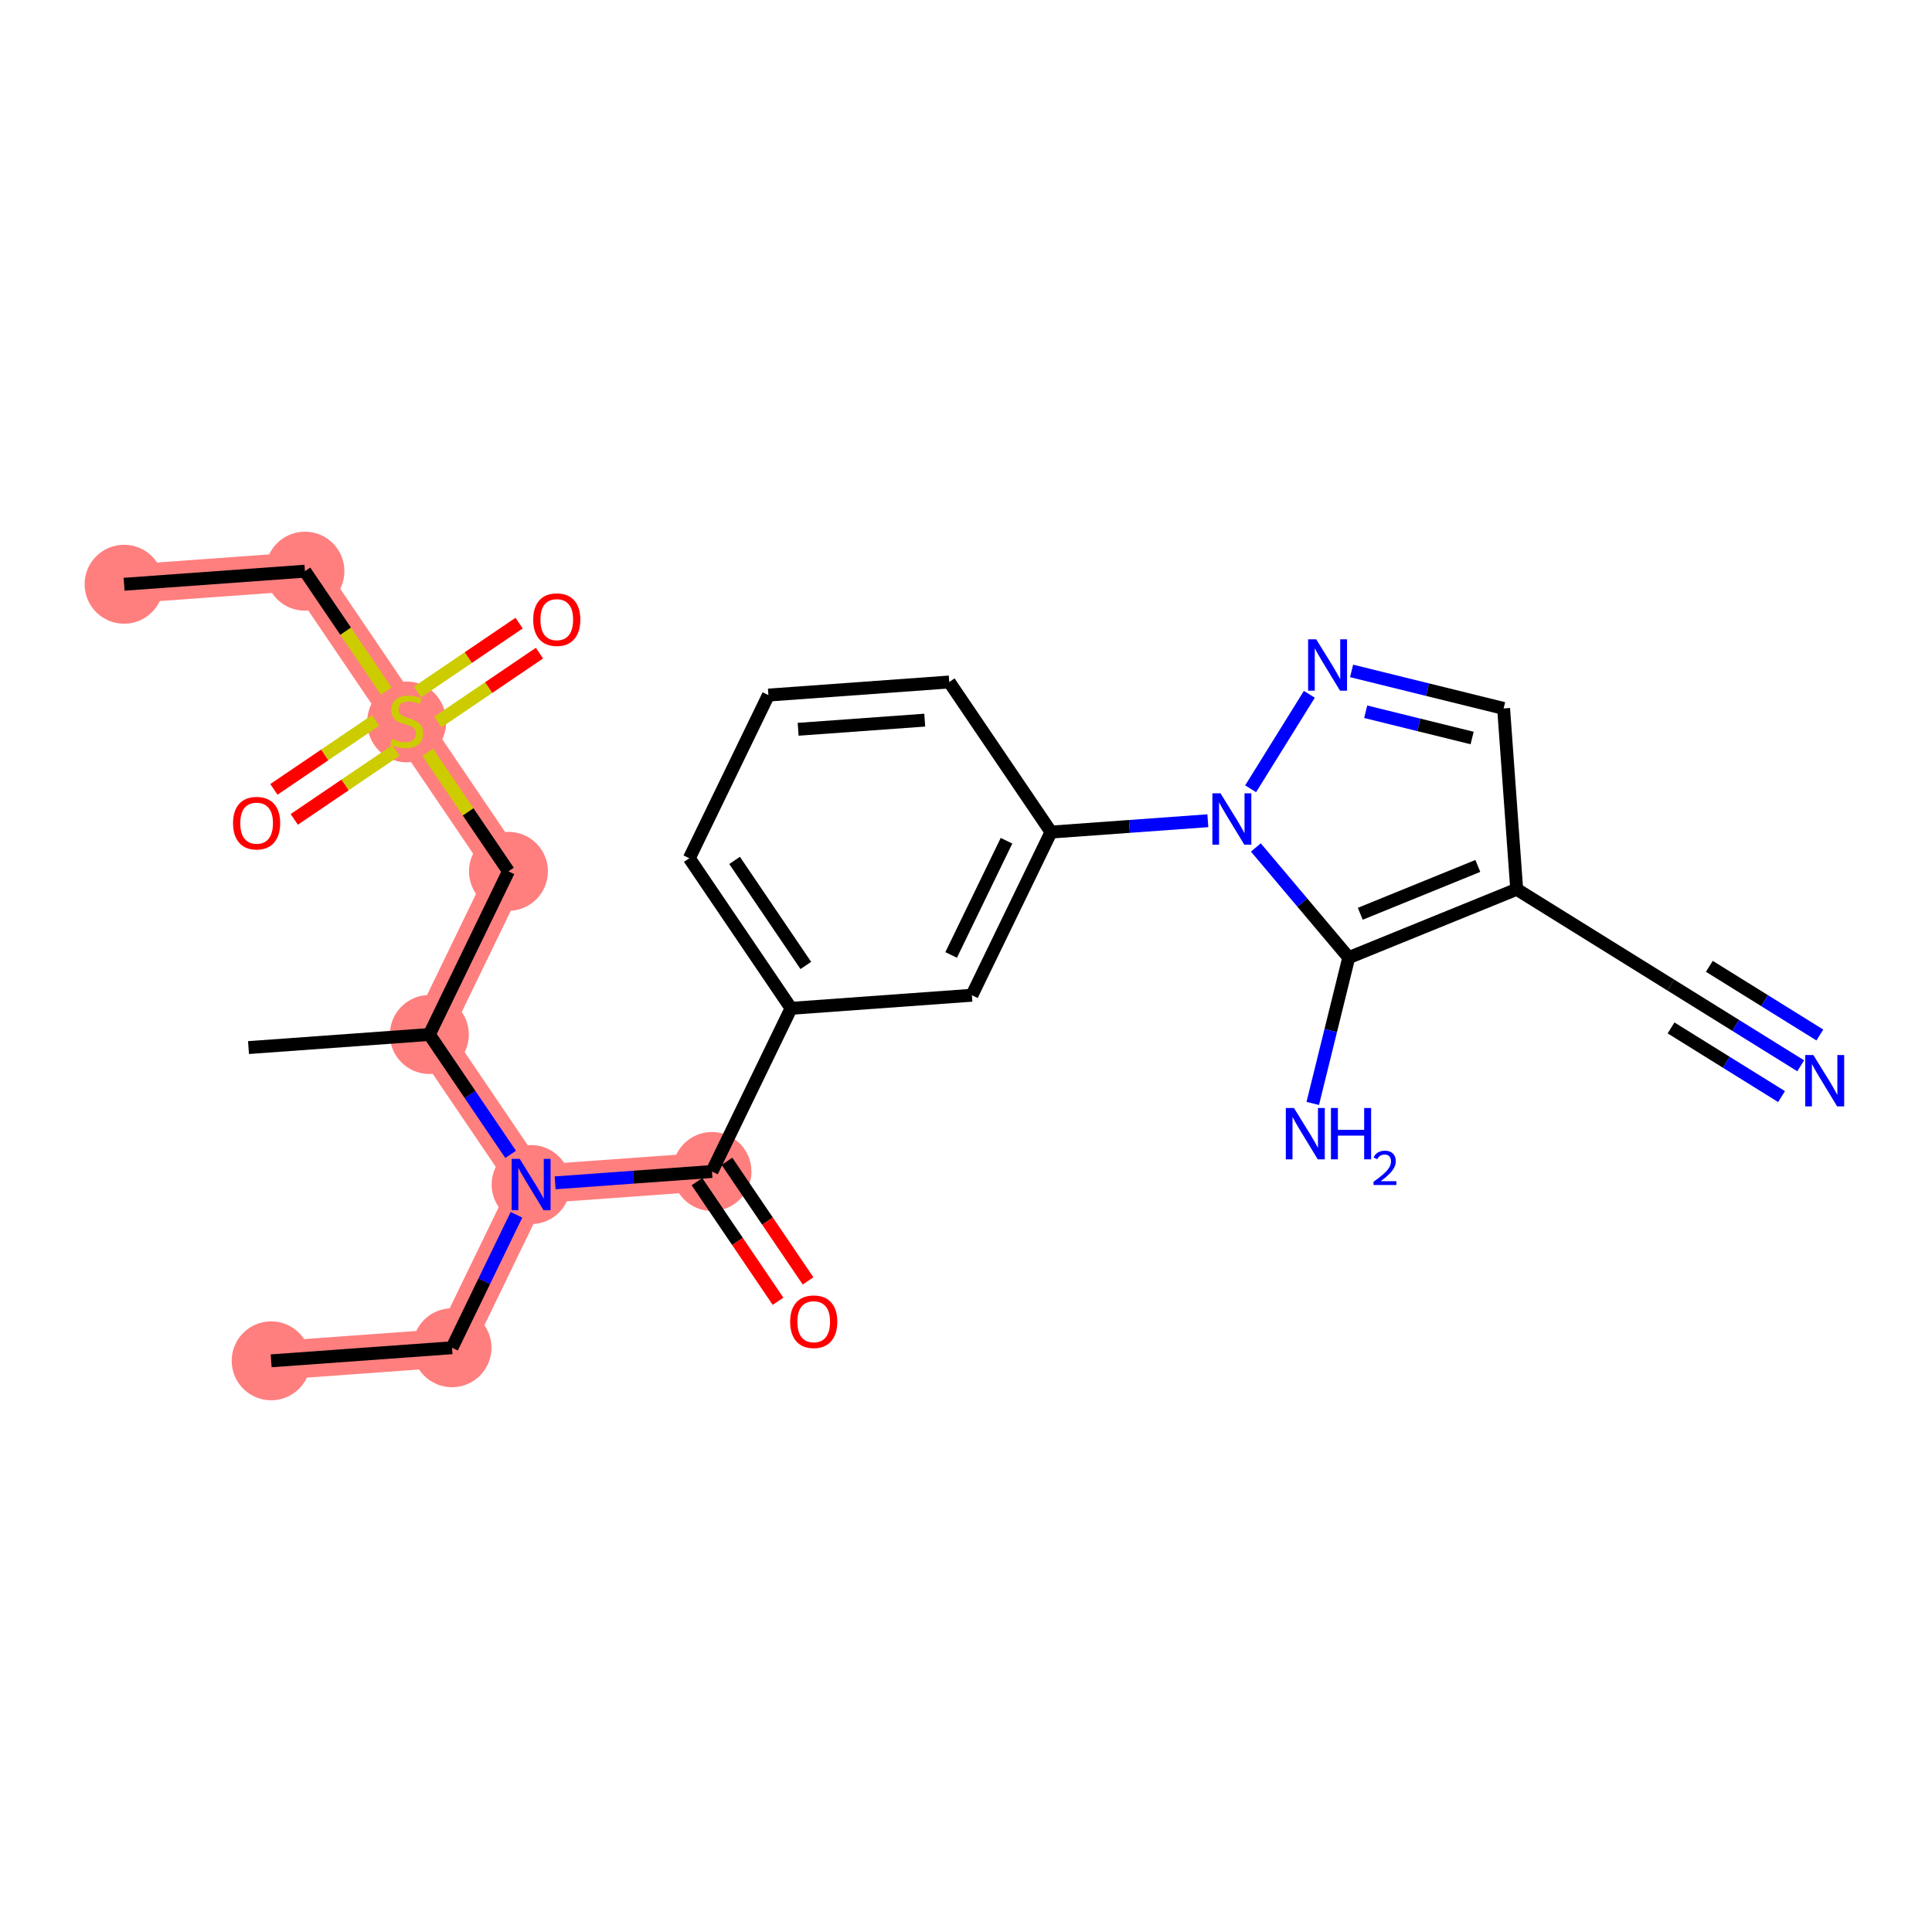 <?xml version='1.0' encoding='iso-8859-1'?>
<svg version='1.1' baseProfile='full'
              xmlns='http://www.w3.org/2000/svg'
                      xmlns:rdkit='http://www.rdkit.org/xml'
                      xmlns:xlink='http://www.w3.org/1999/xlink'
                  xml:space='preserve'
width='300px' height='300px' viewBox='0 0 300 300'>
<!-- END OF HEADER -->
<rect style='opacity:1.0;fill:#FFFFFF;stroke:none' width='300' height='300' x='0' y='0'> </rect>
<rect style='opacity:1.0;fill:#FFFFFF;stroke:none' width='300' height='300' x='0' y='0'> </rect>
<path d='M 42.107,211.308 L 70.189,209.277' style='fill:none;fill-rule:evenodd;stroke:#FF7F7F;stroke-width:6.0px;stroke-linecap:butt;stroke-linejoin:miter;stroke-opacity:1' />
<path d='M 70.189,209.277 L 82.471,183.941' style='fill:none;fill-rule:evenodd;stroke:#FF7F7F;stroke-width:6.0px;stroke-linecap:butt;stroke-linejoin:miter;stroke-opacity:1' />
<path d='M 82.471,183.941 L 110.554,181.909' style='fill:none;fill-rule:evenodd;stroke:#FF7F7F;stroke-width:6.0px;stroke-linecap:butt;stroke-linejoin:miter;stroke-opacity:1' />
<path d='M 82.471,183.941 L 66.67,160.636' style='fill:none;fill-rule:evenodd;stroke:#FF7F7F;stroke-width:6.0px;stroke-linecap:butt;stroke-linejoin:miter;stroke-opacity:1' />
<path d='M 66.67,160.636 L 78.952,135.3' style='fill:none;fill-rule:evenodd;stroke:#FF7F7F;stroke-width:6.0px;stroke-linecap:butt;stroke-linejoin:miter;stroke-opacity:1' />
<path d='M 78.952,135.3 L 63.151,111.996' style='fill:none;fill-rule:evenodd;stroke:#FF7F7F;stroke-width:6.0px;stroke-linecap:butt;stroke-linejoin:miter;stroke-opacity:1' />
<path d='M 63.151,111.996 L 47.35,88.692' style='fill:none;fill-rule:evenodd;stroke:#FF7F7F;stroke-width:6.0px;stroke-linecap:butt;stroke-linejoin:miter;stroke-opacity:1' />
<path d='M 47.35,88.692 L 19.268,90.723' style='fill:none;fill-rule:evenodd;stroke:#FF7F7F;stroke-width:6.0px;stroke-linecap:butt;stroke-linejoin:miter;stroke-opacity:1' />
<ellipse cx='42.107' cy='211.308' rx='5.631' ry='5.631'  style='fill:#FF7F7F;fill-rule:evenodd;stroke:#FF7F7F;stroke-width:1.0px;stroke-linecap:butt;stroke-linejoin:miter;stroke-opacity:1' />
<ellipse cx='70.189' cy='209.277' rx='5.631' ry='5.631'  style='fill:#FF7F7F;fill-rule:evenodd;stroke:#FF7F7F;stroke-width:1.0px;stroke-linecap:butt;stroke-linejoin:miter;stroke-opacity:1' />
<ellipse cx='82.471' cy='183.941' rx='5.631' ry='5.638'  style='fill:#FF7F7F;fill-rule:evenodd;stroke:#FF7F7F;stroke-width:1.0px;stroke-linecap:butt;stroke-linejoin:miter;stroke-opacity:1' />
<ellipse cx='110.554' cy='181.909' rx='5.631' ry='5.631'  style='fill:#FF7F7F;fill-rule:evenodd;stroke:#FF7F7F;stroke-width:1.0px;stroke-linecap:butt;stroke-linejoin:miter;stroke-opacity:1' />
<ellipse cx='66.67' cy='160.636' rx='5.631' ry='5.631'  style='fill:#FF7F7F;fill-rule:evenodd;stroke:#FF7F7F;stroke-width:1.0px;stroke-linecap:butt;stroke-linejoin:miter;stroke-opacity:1' />
<ellipse cx='78.952' cy='135.3' rx='5.631' ry='5.631'  style='fill:#FF7F7F;fill-rule:evenodd;stroke:#FF7F7F;stroke-width:1.0px;stroke-linecap:butt;stroke-linejoin:miter;stroke-opacity:1' />
<ellipse cx='63.151' cy='112.103' rx='5.631' ry='5.774'  style='fill:#FF7F7F;fill-rule:evenodd;stroke:#FF7F7F;stroke-width:1.0px;stroke-linecap:butt;stroke-linejoin:miter;stroke-opacity:1' />
<ellipse cx='47.35' cy='88.692' rx='5.631' ry='5.631'  style='fill:#FF7F7F;fill-rule:evenodd;stroke:#FF7F7F;stroke-width:1.0px;stroke-linecap:butt;stroke-linejoin:miter;stroke-opacity:1' />
<ellipse cx='19.268' cy='90.723' rx='5.631' ry='5.631'  style='fill:#FF7F7F;fill-rule:evenodd;stroke:#FF7F7F;stroke-width:1.0px;stroke-linecap:butt;stroke-linejoin:miter;stroke-opacity:1' />
<path class='bond-0 atom-0 atom-1' d='M 42.107,211.308 L 70.189,209.277' style='fill:none;fill-rule:evenodd;stroke:#000000;stroke-width:2.0px;stroke-linecap:butt;stroke-linejoin:miter;stroke-opacity:1' />
<path class='bond-1 atom-1 atom-2' d='M 70.189,209.277 L 75.193,198.954' style='fill:none;fill-rule:evenodd;stroke:#000000;stroke-width:2.0px;stroke-linecap:butt;stroke-linejoin:miter;stroke-opacity:1' />
<path class='bond-1 atom-1 atom-2' d='M 75.193,198.954 L 80.197,188.631' style='fill:none;fill-rule:evenodd;stroke:#0000FF;stroke-width:2.0px;stroke-linecap:butt;stroke-linejoin:miter;stroke-opacity:1' />
<path class='bond-2 atom-2 atom-3' d='M 86.199,183.671 L 98.376,182.79' style='fill:none;fill-rule:evenodd;stroke:#0000FF;stroke-width:2.0px;stroke-linecap:butt;stroke-linejoin:miter;stroke-opacity:1' />
<path class='bond-2 atom-2 atom-3' d='M 98.376,182.79 L 110.554,181.909' style='fill:none;fill-rule:evenodd;stroke:#000000;stroke-width:2.0px;stroke-linecap:butt;stroke-linejoin:miter;stroke-opacity:1' />
<path class='bond-18 atom-2 atom-19' d='M 79.29,179.25 L 72.98,169.943' style='fill:none;fill-rule:evenodd;stroke:#0000FF;stroke-width:2.0px;stroke-linecap:butt;stroke-linejoin:miter;stroke-opacity:1' />
<path class='bond-18 atom-2 atom-19' d='M 72.98,169.943 L 66.67,160.636' style='fill:none;fill-rule:evenodd;stroke:#000000;stroke-width:2.0px;stroke-linecap:butt;stroke-linejoin:miter;stroke-opacity:1' />
<path class='bond-3 atom-3 atom-4' d='M 108.223,183.489 L 114.518,192.773' style='fill:none;fill-rule:evenodd;stroke:#000000;stroke-width:2.0px;stroke-linecap:butt;stroke-linejoin:miter;stroke-opacity:1' />
<path class='bond-3 atom-3 atom-4' d='M 114.518,192.773 L 120.813,202.057' style='fill:none;fill-rule:evenodd;stroke:#FF0000;stroke-width:2.0px;stroke-linecap:butt;stroke-linejoin:miter;stroke-opacity:1' />
<path class='bond-3 atom-3 atom-4' d='M 112.884,180.329 L 119.179,189.613' style='fill:none;fill-rule:evenodd;stroke:#000000;stroke-width:2.0px;stroke-linecap:butt;stroke-linejoin:miter;stroke-opacity:1' />
<path class='bond-3 atom-3 atom-4' d='M 119.179,189.613 L 125.474,198.897' style='fill:none;fill-rule:evenodd;stroke:#FF0000;stroke-width:2.0px;stroke-linecap:butt;stroke-linejoin:miter;stroke-opacity:1' />
<path class='bond-4 atom-3 atom-5' d='M 110.554,181.909 L 122.835,156.573' style='fill:none;fill-rule:evenodd;stroke:#000000;stroke-width:2.0px;stroke-linecap:butt;stroke-linejoin:miter;stroke-opacity:1' />
<path class='bond-5 atom-5 atom-6' d='M 122.835,156.573 L 107.034,133.268' style='fill:none;fill-rule:evenodd;stroke:#000000;stroke-width:2.0px;stroke-linecap:butt;stroke-linejoin:miter;stroke-opacity:1' />
<path class='bond-5 atom-5 atom-6' d='M 125.126,149.917 L 114.065,133.604' style='fill:none;fill-rule:evenodd;stroke:#000000;stroke-width:2.0px;stroke-linecap:butt;stroke-linejoin:miter;stroke-opacity:1' />
<path class='bond-26 atom-18 atom-5' d='M 150.918,154.541 L 122.835,156.573' style='fill:none;fill-rule:evenodd;stroke:#000000;stroke-width:2.0px;stroke-linecap:butt;stroke-linejoin:miter;stroke-opacity:1' />
<path class='bond-6 atom-6 atom-7' d='M 107.034,133.268 L 119.316,107.932' style='fill:none;fill-rule:evenodd;stroke:#000000;stroke-width:2.0px;stroke-linecap:butt;stroke-linejoin:miter;stroke-opacity:1' />
<path class='bond-7 atom-7 atom-8' d='M 119.316,107.932 L 147.399,105.9' style='fill:none;fill-rule:evenodd;stroke:#000000;stroke-width:2.0px;stroke-linecap:butt;stroke-linejoin:miter;stroke-opacity:1' />
<path class='bond-7 atom-7 atom-8' d='M 123.935,113.244 L 143.593,111.822' style='fill:none;fill-rule:evenodd;stroke:#000000;stroke-width:2.0px;stroke-linecap:butt;stroke-linejoin:miter;stroke-opacity:1' />
<path class='bond-8 atom-8 atom-9' d='M 147.399,105.9 L 163.2,129.205' style='fill:none;fill-rule:evenodd;stroke:#000000;stroke-width:2.0px;stroke-linecap:butt;stroke-linejoin:miter;stroke-opacity:1' />
<path class='bond-9 atom-9 atom-10' d='M 163.2,129.205 L 175.377,128.324' style='fill:none;fill-rule:evenodd;stroke:#000000;stroke-width:2.0px;stroke-linecap:butt;stroke-linejoin:miter;stroke-opacity:1' />
<path class='bond-9 atom-9 atom-10' d='M 175.377,128.324 L 187.554,127.443' style='fill:none;fill-rule:evenodd;stroke:#0000FF;stroke-width:2.0px;stroke-linecap:butt;stroke-linejoin:miter;stroke-opacity:1' />
<path class='bond-17 atom-9 atom-18' d='M 163.2,129.205 L 150.918,154.541' style='fill:none;fill-rule:evenodd;stroke:#000000;stroke-width:2.0px;stroke-linecap:butt;stroke-linejoin:miter;stroke-opacity:1' />
<path class='bond-17 atom-9 atom-18' d='M 156.29,130.549 L 147.693,148.284' style='fill:none;fill-rule:evenodd;stroke:#000000;stroke-width:2.0px;stroke-linecap:butt;stroke-linejoin:miter;stroke-opacity:1' />
<path class='bond-10 atom-10 atom-11' d='M 194.198,122.482 L 203.315,107.812' style='fill:none;fill-rule:evenodd;stroke:#0000FF;stroke-width:2.0px;stroke-linecap:butt;stroke-linejoin:miter;stroke-opacity:1' />
<path class='bond-27 atom-16 atom-10' d='M 209.432,148.698 L 202.221,140.146' style='fill:none;fill-rule:evenodd;stroke:#000000;stroke-width:2.0px;stroke-linecap:butt;stroke-linejoin:miter;stroke-opacity:1' />
<path class='bond-27 atom-16 atom-10' d='M 202.221,140.146 L 195.01,131.594' style='fill:none;fill-rule:evenodd;stroke:#0000FF;stroke-width:2.0px;stroke-linecap:butt;stroke-linejoin:miter;stroke-opacity:1' />
<path class='bond-11 atom-11 atom-12' d='M 209.873,104.179 L 221.677,107.092' style='fill:none;fill-rule:evenodd;stroke:#0000FF;stroke-width:2.0px;stroke-linecap:butt;stroke-linejoin:miter;stroke-opacity:1' />
<path class='bond-11 atom-11 atom-12' d='M 221.677,107.092 L 233.481,110.005' style='fill:none;fill-rule:evenodd;stroke:#000000;stroke-width:2.0px;stroke-linecap:butt;stroke-linejoin:miter;stroke-opacity:1' />
<path class='bond-11 atom-11 atom-12' d='M 212.065,110.52 L 220.328,112.559' style='fill:none;fill-rule:evenodd;stroke:#0000FF;stroke-width:2.0px;stroke-linecap:butt;stroke-linejoin:miter;stroke-opacity:1' />
<path class='bond-11 atom-11 atom-12' d='M 220.328,112.559 L 228.591,114.598' style='fill:none;fill-rule:evenodd;stroke:#000000;stroke-width:2.0px;stroke-linecap:butt;stroke-linejoin:miter;stroke-opacity:1' />
<path class='bond-12 atom-12 atom-13' d='M 233.481,110.005 L 235.513,138.088' style='fill:none;fill-rule:evenodd;stroke:#000000;stroke-width:2.0px;stroke-linecap:butt;stroke-linejoin:miter;stroke-opacity:1' />
<path class='bond-13 atom-13 atom-14' d='M 235.513,138.088 L 259.426,152.95' style='fill:none;fill-rule:evenodd;stroke:#000000;stroke-width:2.0px;stroke-linecap:butt;stroke-linejoin:miter;stroke-opacity:1' />
<path class='bond-15 atom-13 atom-16' d='M 235.513,138.088 L 209.432,148.698' style='fill:none;fill-rule:evenodd;stroke:#000000;stroke-width:2.0px;stroke-linecap:butt;stroke-linejoin:miter;stroke-opacity:1' />
<path class='bond-15 atom-13 atom-16' d='M 229.479,134.463 L 211.222,141.89' style='fill:none;fill-rule:evenodd;stroke:#000000;stroke-width:2.0px;stroke-linecap:butt;stroke-linejoin:miter;stroke-opacity:1' />
<path class='bond-14 atom-14 atom-15' d='M 259.426,152.95 L 269.519,159.223' style='fill:none;fill-rule:evenodd;stroke:#000000;stroke-width:2.0px;stroke-linecap:butt;stroke-linejoin:miter;stroke-opacity:1' />
<path class='bond-14 atom-14 atom-15' d='M 269.519,159.223 L 279.612,165.496' style='fill:none;fill-rule:evenodd;stroke:#0000FF;stroke-width:2.0px;stroke-linecap:butt;stroke-linejoin:miter;stroke-opacity:1' />
<path class='bond-14 atom-14 atom-15' d='M 259.481,159.615 L 268.06,164.947' style='fill:none;fill-rule:evenodd;stroke:#000000;stroke-width:2.0px;stroke-linecap:butt;stroke-linejoin:miter;stroke-opacity:1' />
<path class='bond-14 atom-14 atom-15' d='M 268.06,164.947 L 276.639,170.279' style='fill:none;fill-rule:evenodd;stroke:#0000FF;stroke-width:2.0px;stroke-linecap:butt;stroke-linejoin:miter;stroke-opacity:1' />
<path class='bond-14 atom-14 atom-15' d='M 265.427,150.05 L 274.005,155.382' style='fill:none;fill-rule:evenodd;stroke:#000000;stroke-width:2.0px;stroke-linecap:butt;stroke-linejoin:miter;stroke-opacity:1' />
<path class='bond-14 atom-14 atom-15' d='M 274.005,155.382 L 282.584,160.714' style='fill:none;fill-rule:evenodd;stroke:#0000FF;stroke-width:2.0px;stroke-linecap:butt;stroke-linejoin:miter;stroke-opacity:1' />
<path class='bond-16 atom-16 atom-17' d='M 209.432,148.698 L 206.638,160.021' style='fill:none;fill-rule:evenodd;stroke:#000000;stroke-width:2.0px;stroke-linecap:butt;stroke-linejoin:miter;stroke-opacity:1' />
<path class='bond-16 atom-16 atom-17' d='M 206.638,160.021 L 203.844,171.343' style='fill:none;fill-rule:evenodd;stroke:#0000FF;stroke-width:2.0px;stroke-linecap:butt;stroke-linejoin:miter;stroke-opacity:1' />
<path class='bond-19 atom-19 atom-20' d='M 66.67,160.636 L 38.588,162.668' style='fill:none;fill-rule:evenodd;stroke:#000000;stroke-width:2.0px;stroke-linecap:butt;stroke-linejoin:miter;stroke-opacity:1' />
<path class='bond-20 atom-19 atom-21' d='M 66.67,160.636 L 78.952,135.3' style='fill:none;fill-rule:evenodd;stroke:#000000;stroke-width:2.0px;stroke-linecap:butt;stroke-linejoin:miter;stroke-opacity:1' />
<path class='bond-21 atom-21 atom-22' d='M 78.952,135.3 L 72.682,126.052' style='fill:none;fill-rule:evenodd;stroke:#000000;stroke-width:2.0px;stroke-linecap:butt;stroke-linejoin:miter;stroke-opacity:1' />
<path class='bond-21 atom-21 atom-22' d='M 72.682,126.052 L 66.411,116.805' style='fill:none;fill-rule:evenodd;stroke:#CCCC00;stroke-width:2.0px;stroke-linecap:butt;stroke-linejoin:miter;stroke-opacity:1' />
<path class='bond-22 atom-22 atom-23' d='M 58.31,111.876 L 50.421,117.225' style='fill:none;fill-rule:evenodd;stroke:#CCCC00;stroke-width:2.0px;stroke-linecap:butt;stroke-linejoin:miter;stroke-opacity:1' />
<path class='bond-22 atom-22 atom-23' d='M 50.421,117.225 L 42.532,122.574' style='fill:none;fill-rule:evenodd;stroke:#FF0000;stroke-width:2.0px;stroke-linecap:butt;stroke-linejoin:miter;stroke-opacity:1' />
<path class='bond-22 atom-22 atom-23' d='M 61.471,116.537 L 53.581,121.886' style='fill:none;fill-rule:evenodd;stroke:#CCCC00;stroke-width:2.0px;stroke-linecap:butt;stroke-linejoin:miter;stroke-opacity:1' />
<path class='bond-22 atom-22 atom-23' d='M 53.581,121.886 L 45.692,127.235' style='fill:none;fill-rule:evenodd;stroke:#FF0000;stroke-width:2.0px;stroke-linecap:butt;stroke-linejoin:miter;stroke-opacity:1' />
<path class='bond-23 atom-22 atom-24' d='M 67.992,112.116 L 75.881,106.767' style='fill:none;fill-rule:evenodd;stroke:#CCCC00;stroke-width:2.0px;stroke-linecap:butt;stroke-linejoin:miter;stroke-opacity:1' />
<path class='bond-23 atom-22 atom-24' d='M 75.881,106.767 L 83.77,101.418' style='fill:none;fill-rule:evenodd;stroke:#FF0000;stroke-width:2.0px;stroke-linecap:butt;stroke-linejoin:miter;stroke-opacity:1' />
<path class='bond-23 atom-22 atom-24' d='M 64.831,107.455 L 72.72,102.106' style='fill:none;fill-rule:evenodd;stroke:#CCCC00;stroke-width:2.0px;stroke-linecap:butt;stroke-linejoin:miter;stroke-opacity:1' />
<path class='bond-23 atom-22 atom-24' d='M 72.72,102.106 L 80.609,96.757' style='fill:none;fill-rule:evenodd;stroke:#FF0000;stroke-width:2.0px;stroke-linecap:butt;stroke-linejoin:miter;stroke-opacity:1' />
<path class='bond-24 atom-22 atom-25' d='M 59.978,107.316 L 53.664,98.004' style='fill:none;fill-rule:evenodd;stroke:#CCCC00;stroke-width:2.0px;stroke-linecap:butt;stroke-linejoin:miter;stroke-opacity:1' />
<path class='bond-24 atom-22 atom-25' d='M 53.664,98.004 L 47.35,88.692' style='fill:none;fill-rule:evenodd;stroke:#000000;stroke-width:2.0px;stroke-linecap:butt;stroke-linejoin:miter;stroke-opacity:1' />
<path class='bond-25 atom-25 atom-26' d='M 47.35,88.692 L 19.268,90.723' style='fill:none;fill-rule:evenodd;stroke:#000000;stroke-width:2.0px;stroke-linecap:butt;stroke-linejoin:miter;stroke-opacity:1' />
<path  class='atom-2' d='M 80.708 179.954
L 83.321 184.177
Q 83.58 184.594, 83.997 185.348
Q 84.414 186.103, 84.436 186.148
L 84.436 179.954
L 85.495 179.954
L 85.495 187.927
L 84.403 187.927
L 81.598 183.31
Q 81.272 182.769, 80.922 182.15
Q 80.585 181.53, 80.483 181.339
L 80.483 187.927
L 79.447 187.927
L 79.447 179.954
L 80.708 179.954
' fill='#0000FF'/>
<path  class='atom-4' d='M 122.694 205.236
Q 122.694 203.321, 123.64 202.251
Q 124.586 201.181, 126.354 201.181
Q 128.123 201.181, 129.069 202.251
Q 130.015 203.321, 130.015 205.236
Q 130.015 207.173, 129.057 208.277
Q 128.1 209.369, 126.354 209.369
Q 124.597 209.369, 123.64 208.277
Q 122.694 207.184, 122.694 205.236
M 126.354 208.468
Q 127.571 208.468, 128.224 207.657
Q 128.888 206.835, 128.888 205.236
Q 128.888 203.67, 128.224 202.882
Q 127.571 202.082, 126.354 202.082
Q 125.138 202.082, 124.474 202.871
Q 123.82 203.659, 123.82 205.236
Q 123.82 206.846, 124.474 207.657
Q 125.138 208.468, 126.354 208.468
' fill='#FF0000'/>
<path  class='atom-10' d='M 189.52 123.186
L 192.132 127.41
Q 192.391 127.826, 192.808 128.581
Q 193.225 129.335, 193.247 129.38
L 193.247 123.186
L 194.306 123.186
L 194.306 131.16
L 193.214 131.16
L 190.409 126.542
Q 190.083 126.002, 189.734 125.382
Q 189.396 124.763, 189.294 124.571
L 189.294 131.16
L 188.258 131.16
L 188.258 123.186
L 189.52 123.186
' fill='#0000FF'/>
<path  class='atom-11' d='M 204.382 99.273
L 206.995 103.496
Q 207.254 103.913, 207.671 104.667
Q 208.088 105.422, 208.11 105.467
L 208.11 99.273
L 209.169 99.273
L 209.169 107.246
L 208.076 107.246
L 205.272 102.629
Q 204.945 102.088, 204.596 101.469
Q 204.258 100.849, 204.157 100.658
L 204.157 107.246
L 203.121 107.246
L 203.121 99.273
L 204.382 99.273
' fill='#0000FF'/>
<path  class='atom-15' d='M 281.577 163.826
L 284.19 168.05
Q 284.449 168.466, 284.866 169.221
Q 285.282 169.976, 285.305 170.021
L 285.305 163.826
L 286.364 163.826
L 286.364 171.8
L 285.271 171.8
L 282.467 167.183
Q 282.14 166.642, 281.791 166.023
Q 281.453 165.403, 281.352 165.212
L 281.352 171.8
L 280.316 171.8
L 280.316 163.826
L 281.577 163.826
' fill='#0000FF'/>
<path  class='atom-17' d='M 200.924 172.047
L 203.537 176.271
Q 203.796 176.687, 204.213 177.442
Q 204.629 178.196, 204.652 178.241
L 204.652 172.047
L 205.711 172.047
L 205.711 180.021
L 204.618 180.021
L 201.814 175.403
Q 201.487 174.863, 201.138 174.243
Q 200.8 173.624, 200.699 173.432
L 200.699 180.021
L 199.663 180.021
L 199.663 172.047
L 200.924 172.047
' fill='#0000FF'/>
<path  class='atom-17' d='M 206.668 172.047
L 207.749 172.047
L 207.749 175.437
L 211.826 175.437
L 211.826 172.047
L 212.907 172.047
L 212.907 180.021
L 211.826 180.021
L 211.826 176.338
L 207.749 176.338
L 207.749 180.021
L 206.668 180.021
L 206.668 172.047
' fill='#0000FF'/>
<path  class='atom-17' d='M 213.294 179.741
Q 213.487 179.243, 213.948 178.968
Q 214.409 178.686, 215.048 178.686
Q 215.843 178.686, 216.289 179.117
Q 216.735 179.548, 216.735 180.314
Q 216.735 181.094, 216.156 181.822
Q 215.583 182.551, 214.394 183.413
L 216.825 183.413
L 216.825 184.008
L 213.279 184.008
L 213.279 183.51
Q 214.26 182.811, 214.84 182.291
Q 215.427 181.77, 215.71 181.302
Q 215.992 180.834, 215.992 180.351
Q 215.992 179.845, 215.739 179.563
Q 215.487 179.28, 215.048 179.28
Q 214.624 179.28, 214.342 179.451
Q 214.059 179.622, 213.859 180.001
L 213.294 179.741
' fill='#0000FF'/>
<path  class='atom-22' d='M 60.898 114.733
Q 60.989 114.766, 61.36 114.924
Q 61.732 115.082, 62.137 115.183
Q 62.554 115.273, 62.959 115.273
Q 63.714 115.273, 64.153 114.913
Q 64.593 114.541, 64.593 113.899
Q 64.593 113.46, 64.367 113.19
Q 64.153 112.919, 63.816 112.773
Q 63.478 112.627, 62.914 112.458
Q 62.205 112.244, 61.777 112.041
Q 61.36 111.838, 61.056 111.41
Q 60.763 110.982, 60.763 110.261
Q 60.763 109.259, 61.439 108.64
Q 62.126 108.02, 63.478 108.02
Q 64.401 108.02, 65.448 108.459
L 65.189 109.327
Q 64.232 108.932, 63.511 108.932
Q 62.734 108.932, 62.306 109.259
Q 61.878 109.574, 61.89 110.126
Q 61.89 110.554, 62.104 110.813
Q 62.329 111.072, 62.644 111.219
Q 62.971 111.365, 63.511 111.534
Q 64.232 111.759, 64.66 111.985
Q 65.088 112.21, 65.392 112.672
Q 65.707 113.122, 65.707 113.899
Q 65.707 115.003, 64.964 115.6
Q 64.232 116.185, 63.005 116.185
Q 62.295 116.185, 61.754 116.028
Q 61.225 115.881, 60.594 115.622
L 60.898 114.733
' fill='#CCCC00'/>
<path  class='atom-23' d='M 36.186 127.819
Q 36.186 125.905, 37.132 124.835
Q 38.078 123.765, 39.847 123.765
Q 41.615 123.765, 42.561 124.835
Q 43.507 125.905, 43.507 127.819
Q 43.507 129.756, 42.55 130.86
Q 41.592 131.953, 39.847 131.953
Q 38.09 131.953, 37.132 130.86
Q 36.186 129.768, 36.186 127.819
M 39.847 131.052
Q 41.063 131.052, 41.716 130.241
Q 42.381 129.418, 42.381 127.819
Q 42.381 126.254, 41.716 125.465
Q 41.063 124.666, 39.847 124.666
Q 38.63 124.666, 37.966 125.454
Q 37.313 126.242, 37.313 127.819
Q 37.313 129.43, 37.966 130.241
Q 38.63 131.052, 39.847 131.052
' fill='#FF0000'/>
<path  class='atom-24' d='M 82.795 96.218
Q 82.795 94.303, 83.741 93.233
Q 84.687 92.163, 86.455 92.163
Q 88.224 92.163, 89.169 93.233
Q 90.116 94.303, 90.116 96.218
Q 90.116 98.155, 89.158 99.258
Q 88.201 100.351, 86.455 100.351
Q 84.698 100.351, 83.741 99.258
Q 82.795 98.166, 82.795 96.218
M 86.455 99.45
Q 87.672 99.45, 88.325 98.639
Q 88.989 97.817, 88.989 96.218
Q 88.989 94.652, 88.325 93.864
Q 87.672 93.064, 86.455 93.064
Q 85.239 93.064, 84.575 93.852
Q 83.921 94.641, 83.921 96.218
Q 83.921 97.828, 84.575 98.639
Q 85.239 99.45, 86.455 99.45
' fill='#FF0000'/>
</svg>
